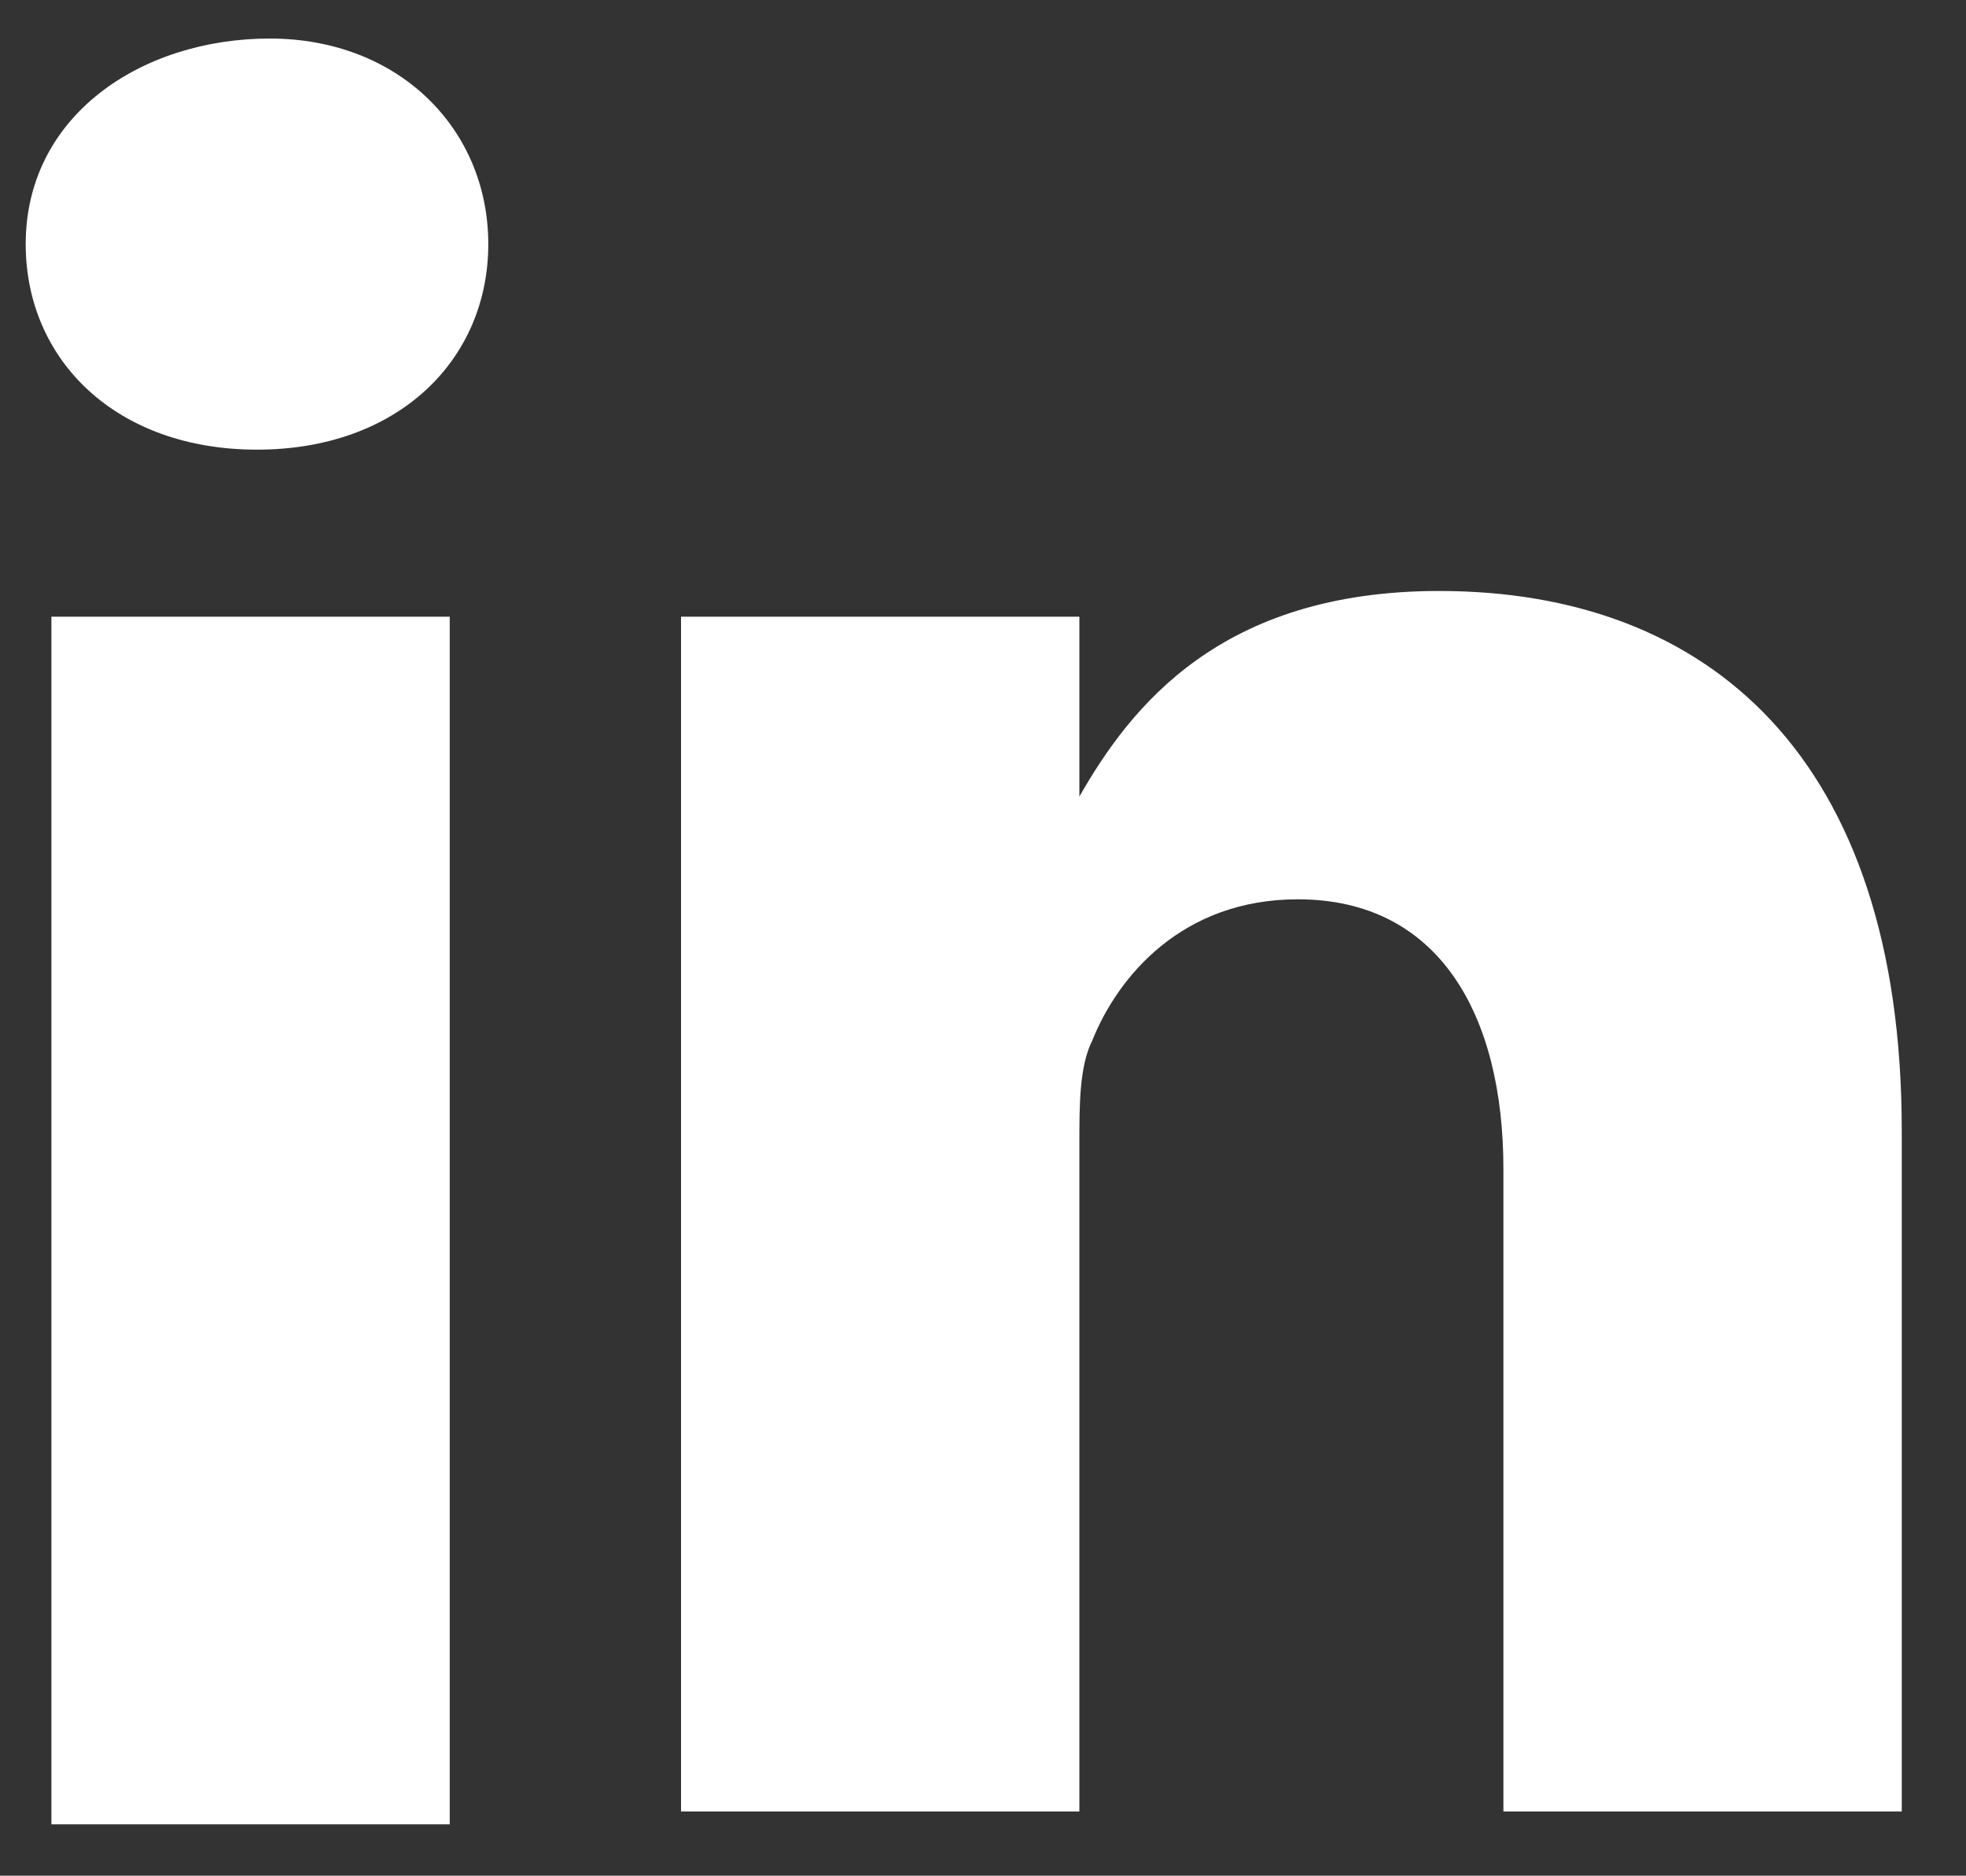 <?xml version="1.0" encoding="utf-8"?>
<!-- Generator: Adobe Illustrator 26.1.0, SVG Export Plug-In . SVG Version: 6.00 Build 0)  -->
<svg version="1.1" id="Layer_1" xmlns="http://www.w3.org/2000/svg" xmlns:xlink="http://www.w3.org/1999/xlink" x="0px" y="0px"
	 viewBox="0 0 15.3 14.6" style="enable-background:new 0 0 15.3 14.6;" xml:space="preserve">
<rect x="0" y="0" width="15.3" height="14.6" fill="#333333" stroke="none"/>
<style type="text/css">
	.st0{fill:#FFFFFF;}
</style>
<g>
	<path class="st0" d="M2,3.5c1.1,0,1.8-0.7,1.8-1.6c0-0.9-0.7-1.6-1.7-1.6S0.2,0.9,0.2,1.9C0.2,2.8,0.9,3.5,2,3.5L2,3.5z M3.5,4.8
		H0.4v9.4h3.1V4.8z"/>
	<path class="st0" d="M5.3,14.1h3.1V8.9c0-0.3,0-0.6,0.1-0.8C8.7,7.6,9.2,7,10.1,7c1.1,0,1.6,0.9,1.6,2.1v5h3.1V8.8
		c0-2.9-1.5-4.2-3.6-4.2c-1.7,0-2.4,0.9-2.8,1.6h0V4.8H5.3C5.3,5.6,5.3,14.1,5.3,14.1"/>
</g>
</svg>
